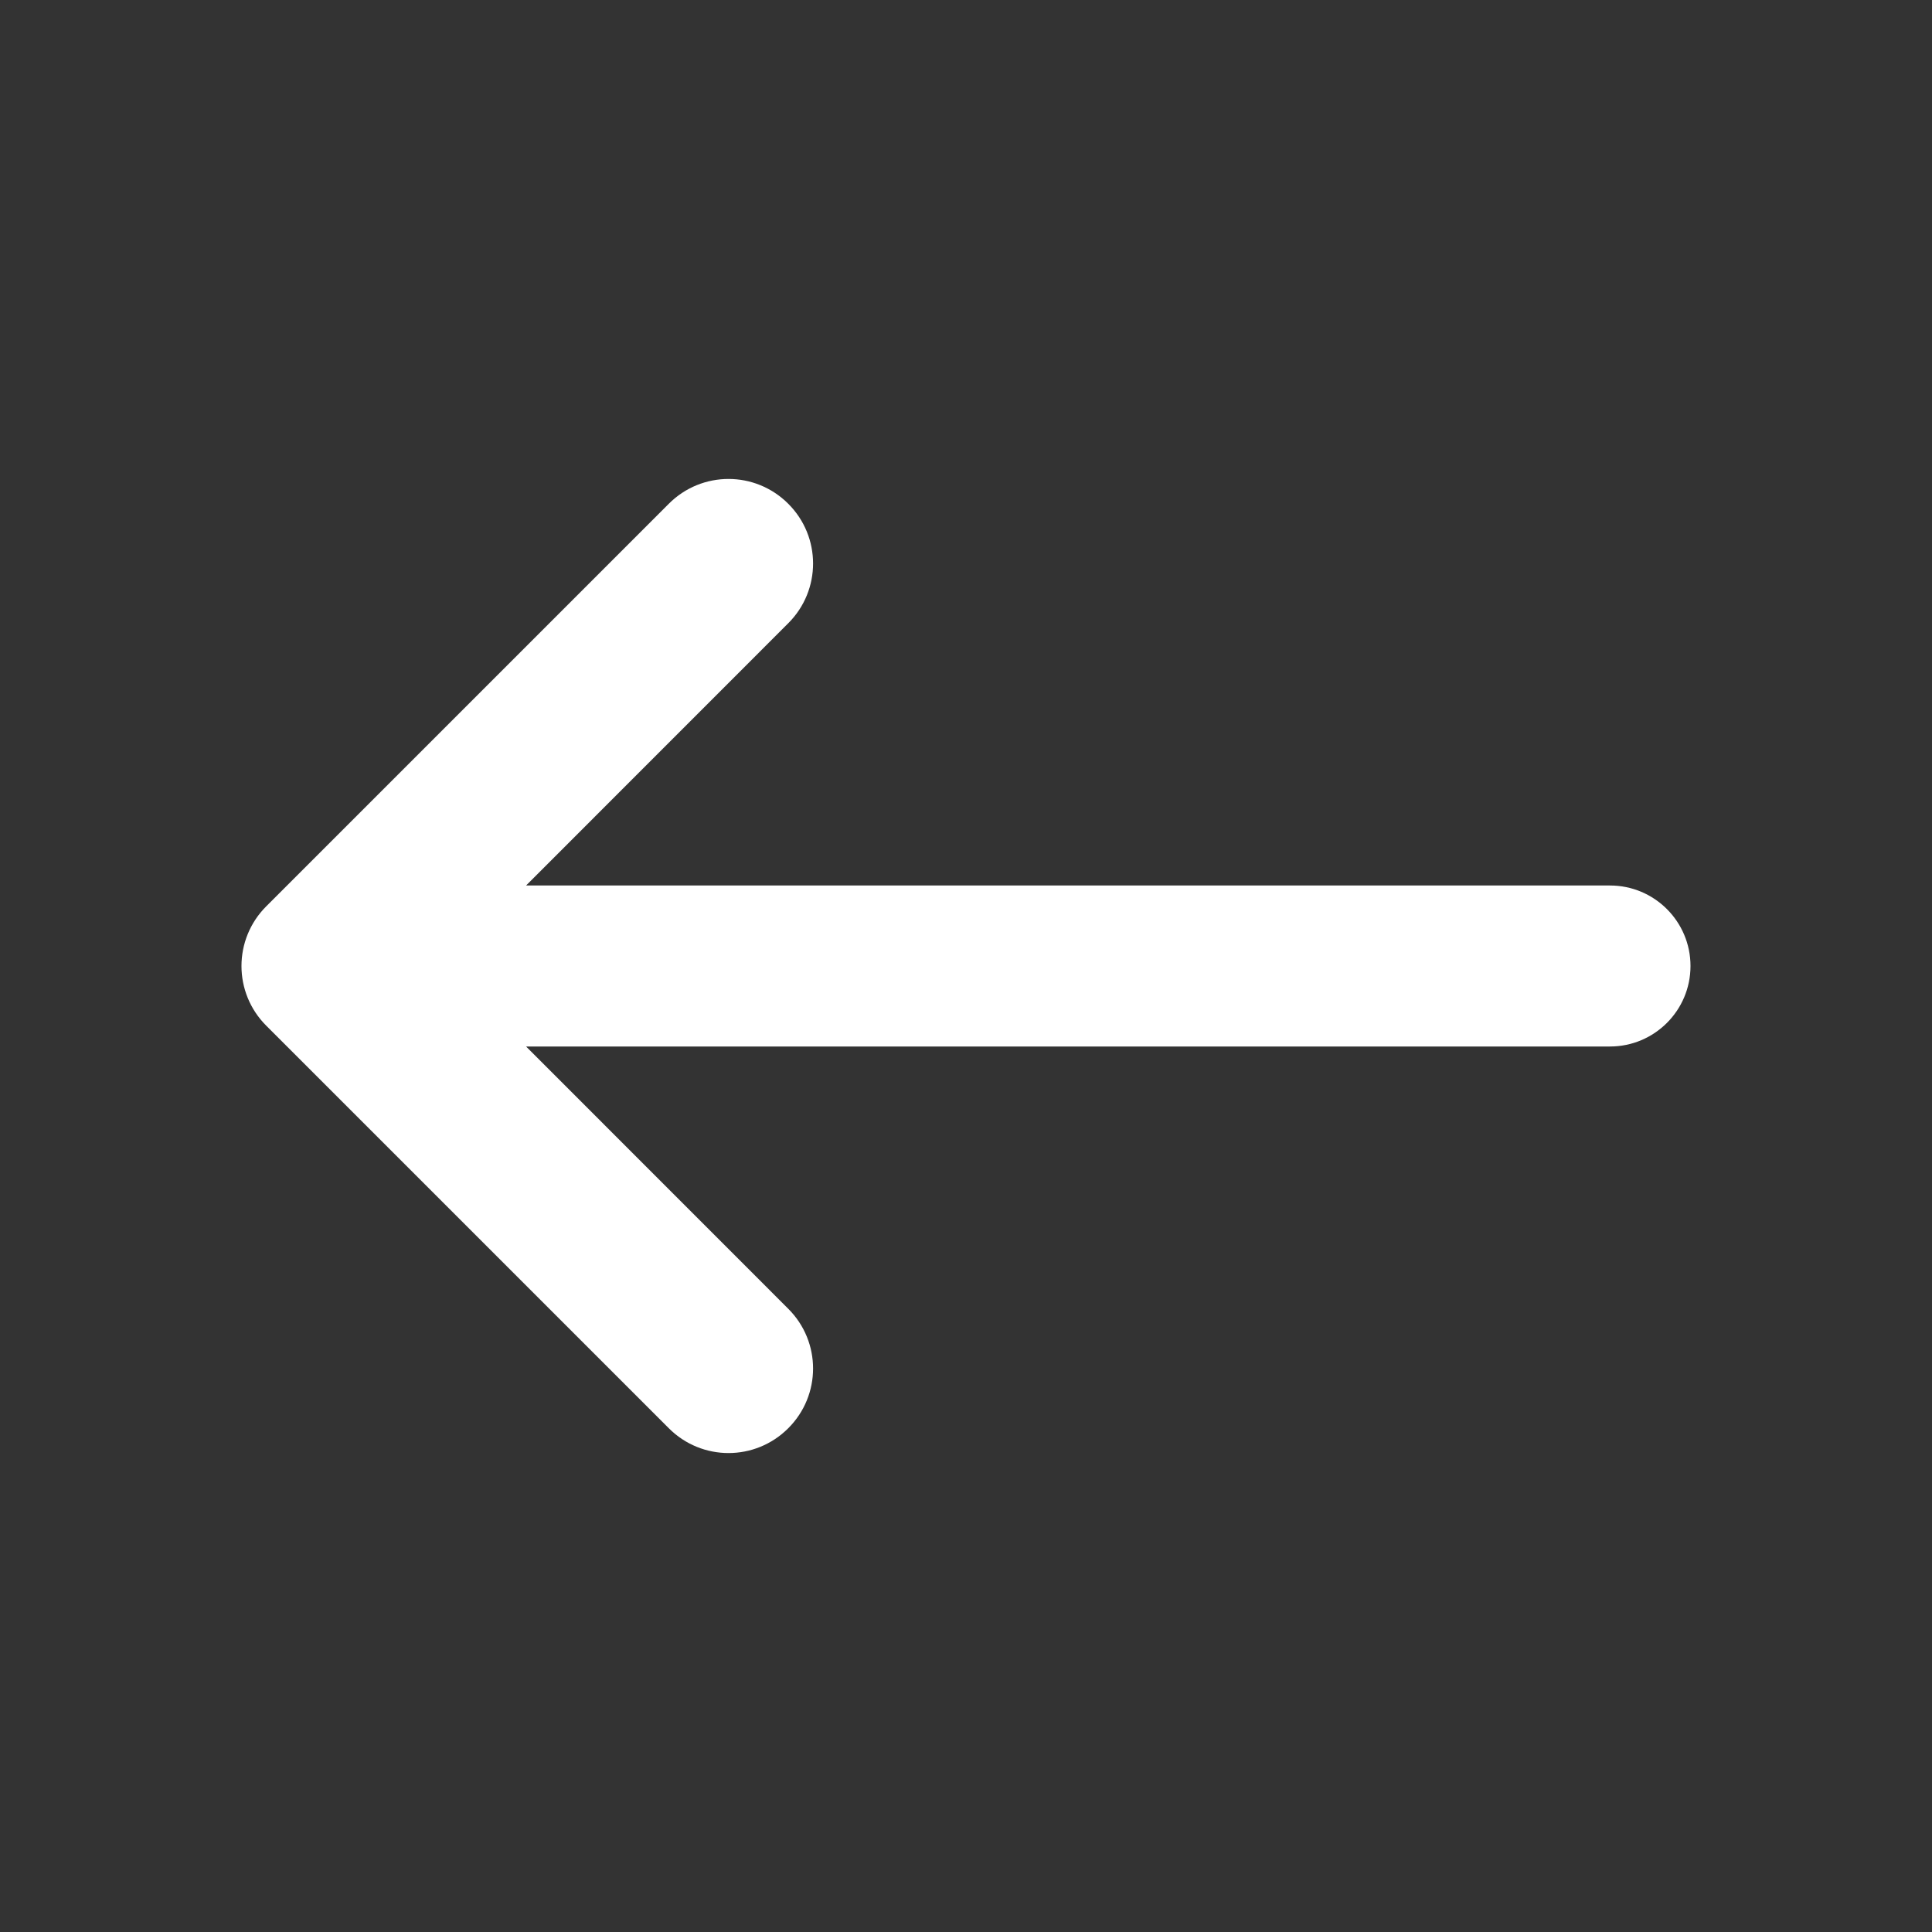 <svg xmlns="http://www.w3.org/2000/svg" viewBox="0 0 24 24" id="Back">
  <rect x="0" y="0" width="24" height="24" fill="#333333" stroke="none"/>
  <path d="M6.535,11 L20,11 C20.552,11 21,11.448 21,12 C21,12.552 20.552,13 20,13 L6.535,13 L9.792,16.258 C10.203,16.668 10.203,17.332 9.792,17.742 C9.382,18.153 8.718,18.153 8.308,17.742 L3.308,12.742 C2.897,12.332 2.897,11.668 3.308,11.258 L8.308,6.258 C8.718,5.847 9.382,5.847 9.792,6.258 C10.203,6.668 10.203,7.332 9.792,7.742 L6.535,11 Z" fill="#ffffff" class="color000000 svgShape"></path>
</svg>
